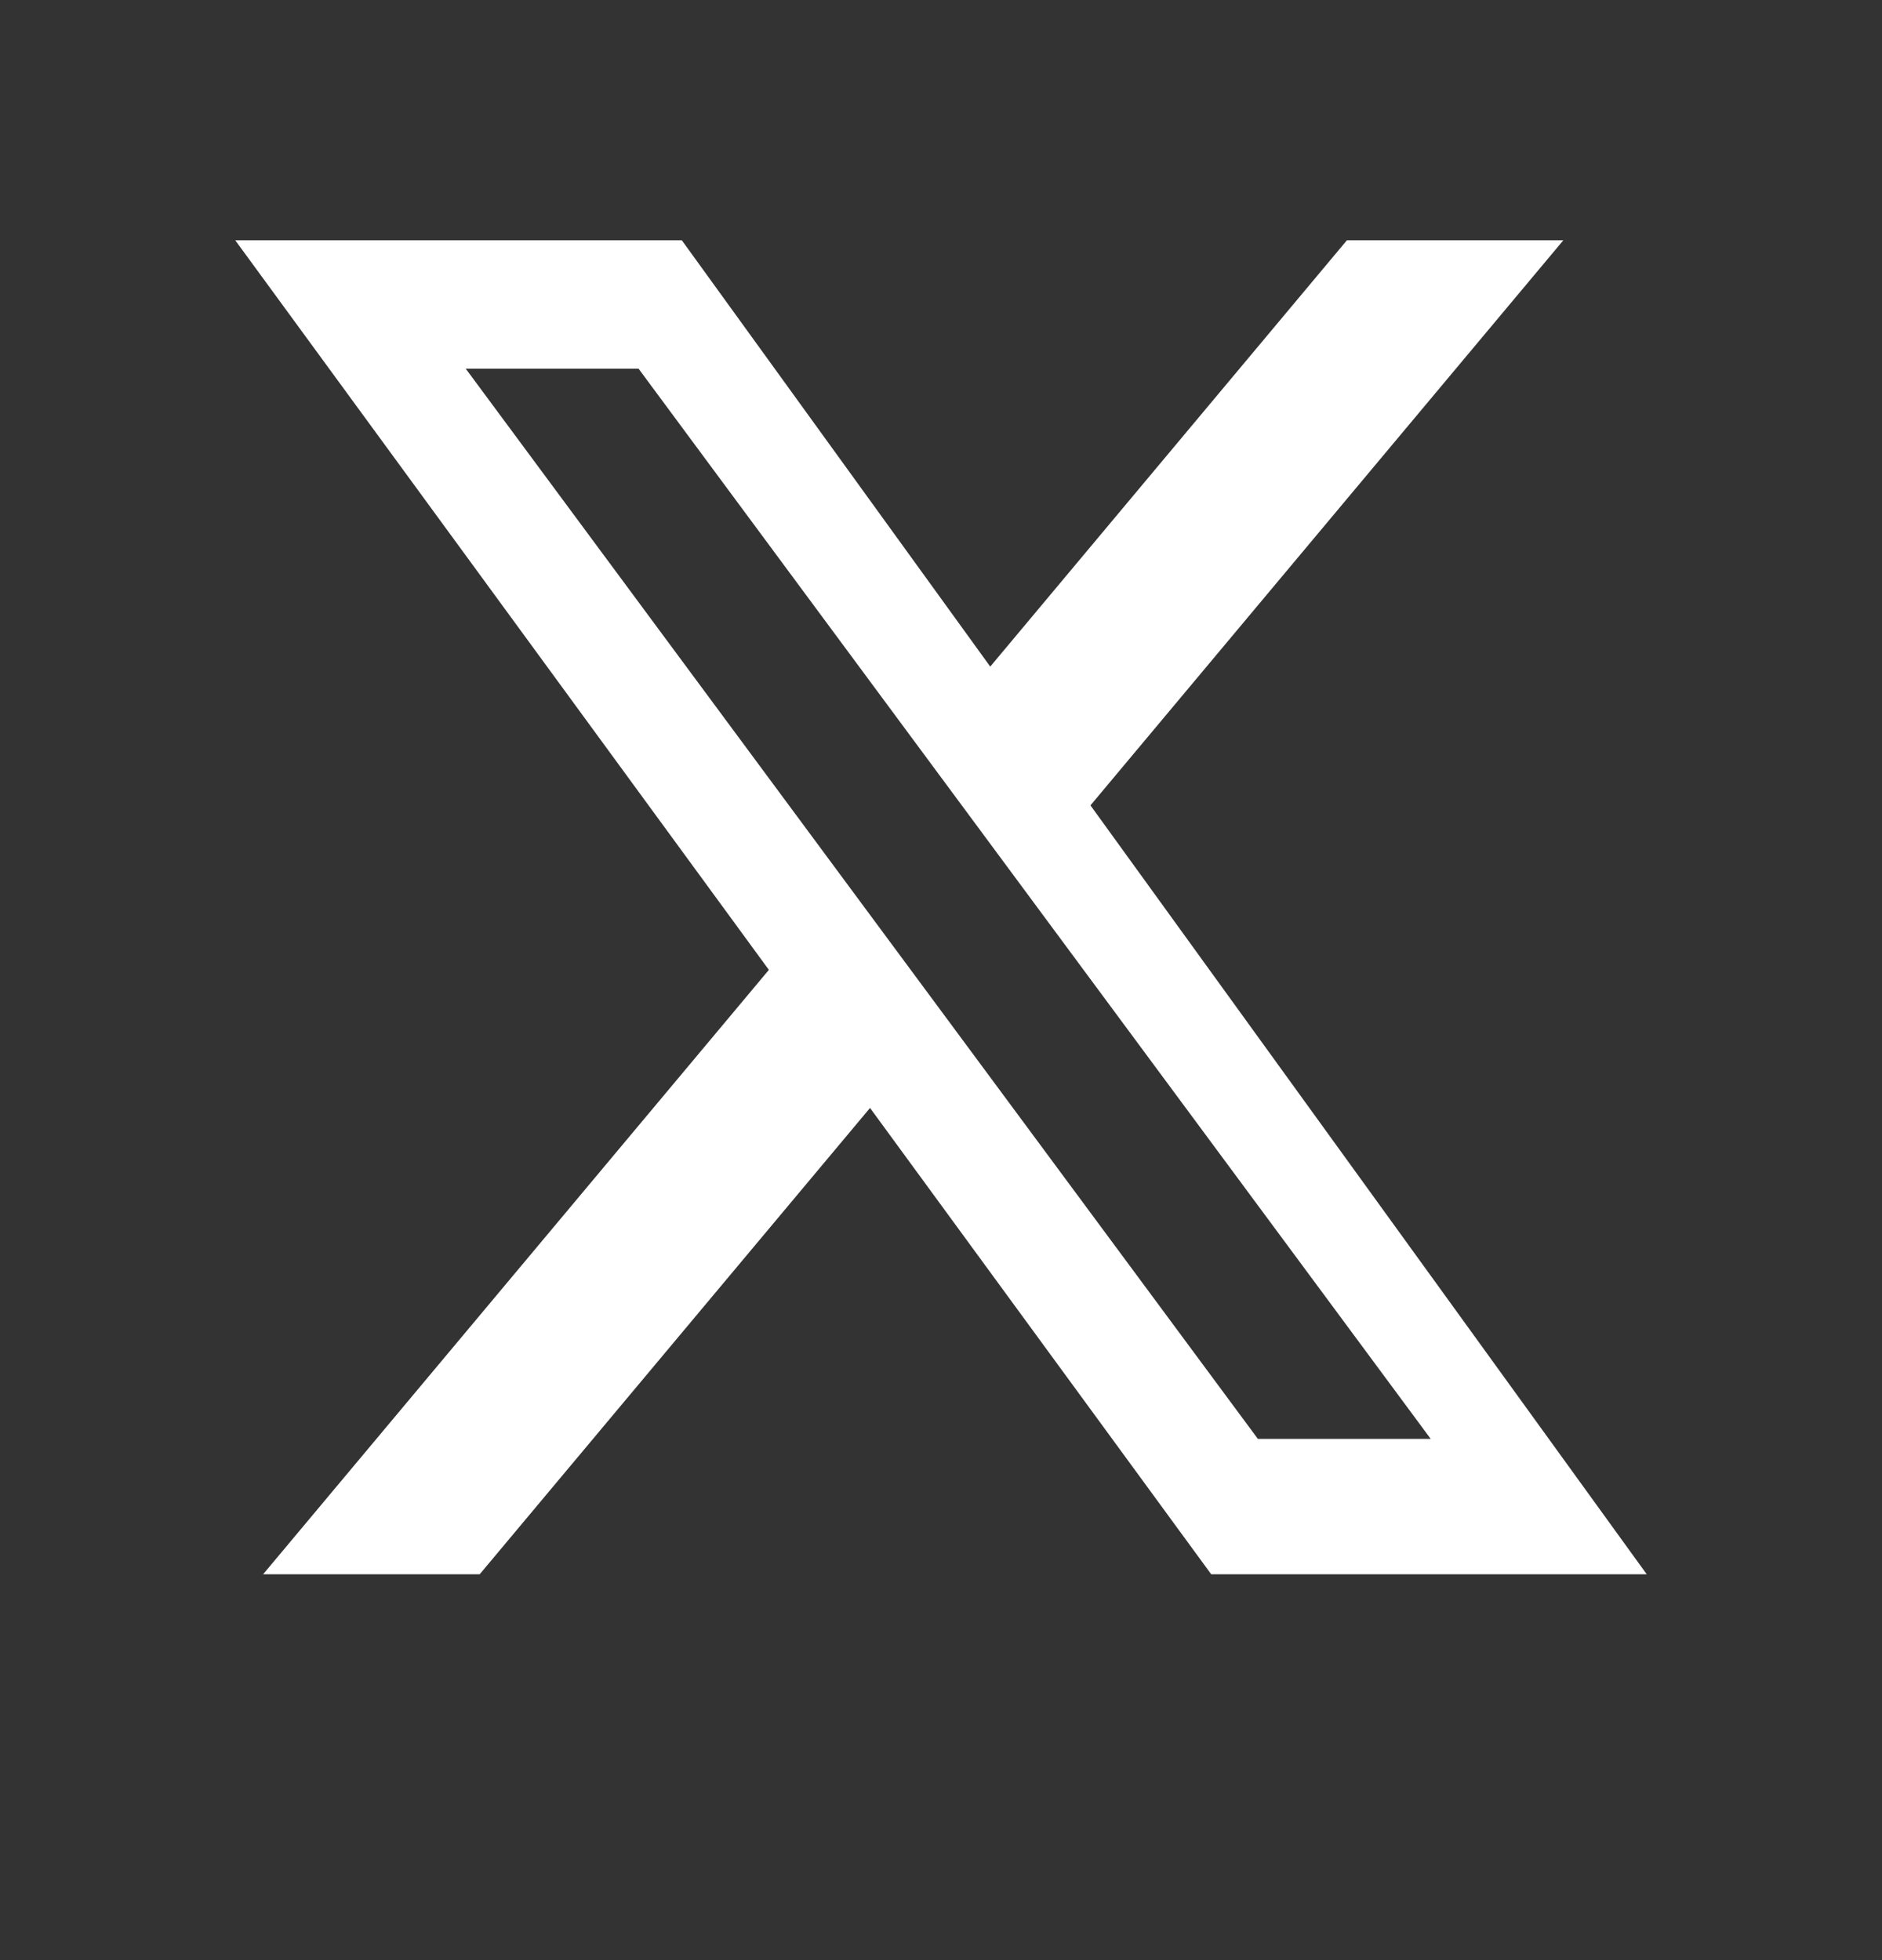<svg width="24" height="25" viewBox="0 0 24 25" fill="none" xmlns="http://www.w3.org/2000/svg">
<rect x="0" y="0" width="24" height="25" fill="#333333" stroke="none"/>
<path d="M17.176 3.065H19.936L13.906 10.272L21 20.079H15.446L11.095 14.131L6.117 20.079H3.355L9.805 12.37L3 3.065H8.695L12.628 8.502L17.176 3.065ZM16.041 18.352H18.245L8.143 4.702H5.939L16.041 18.352Z" fill="white"/>
</svg>
